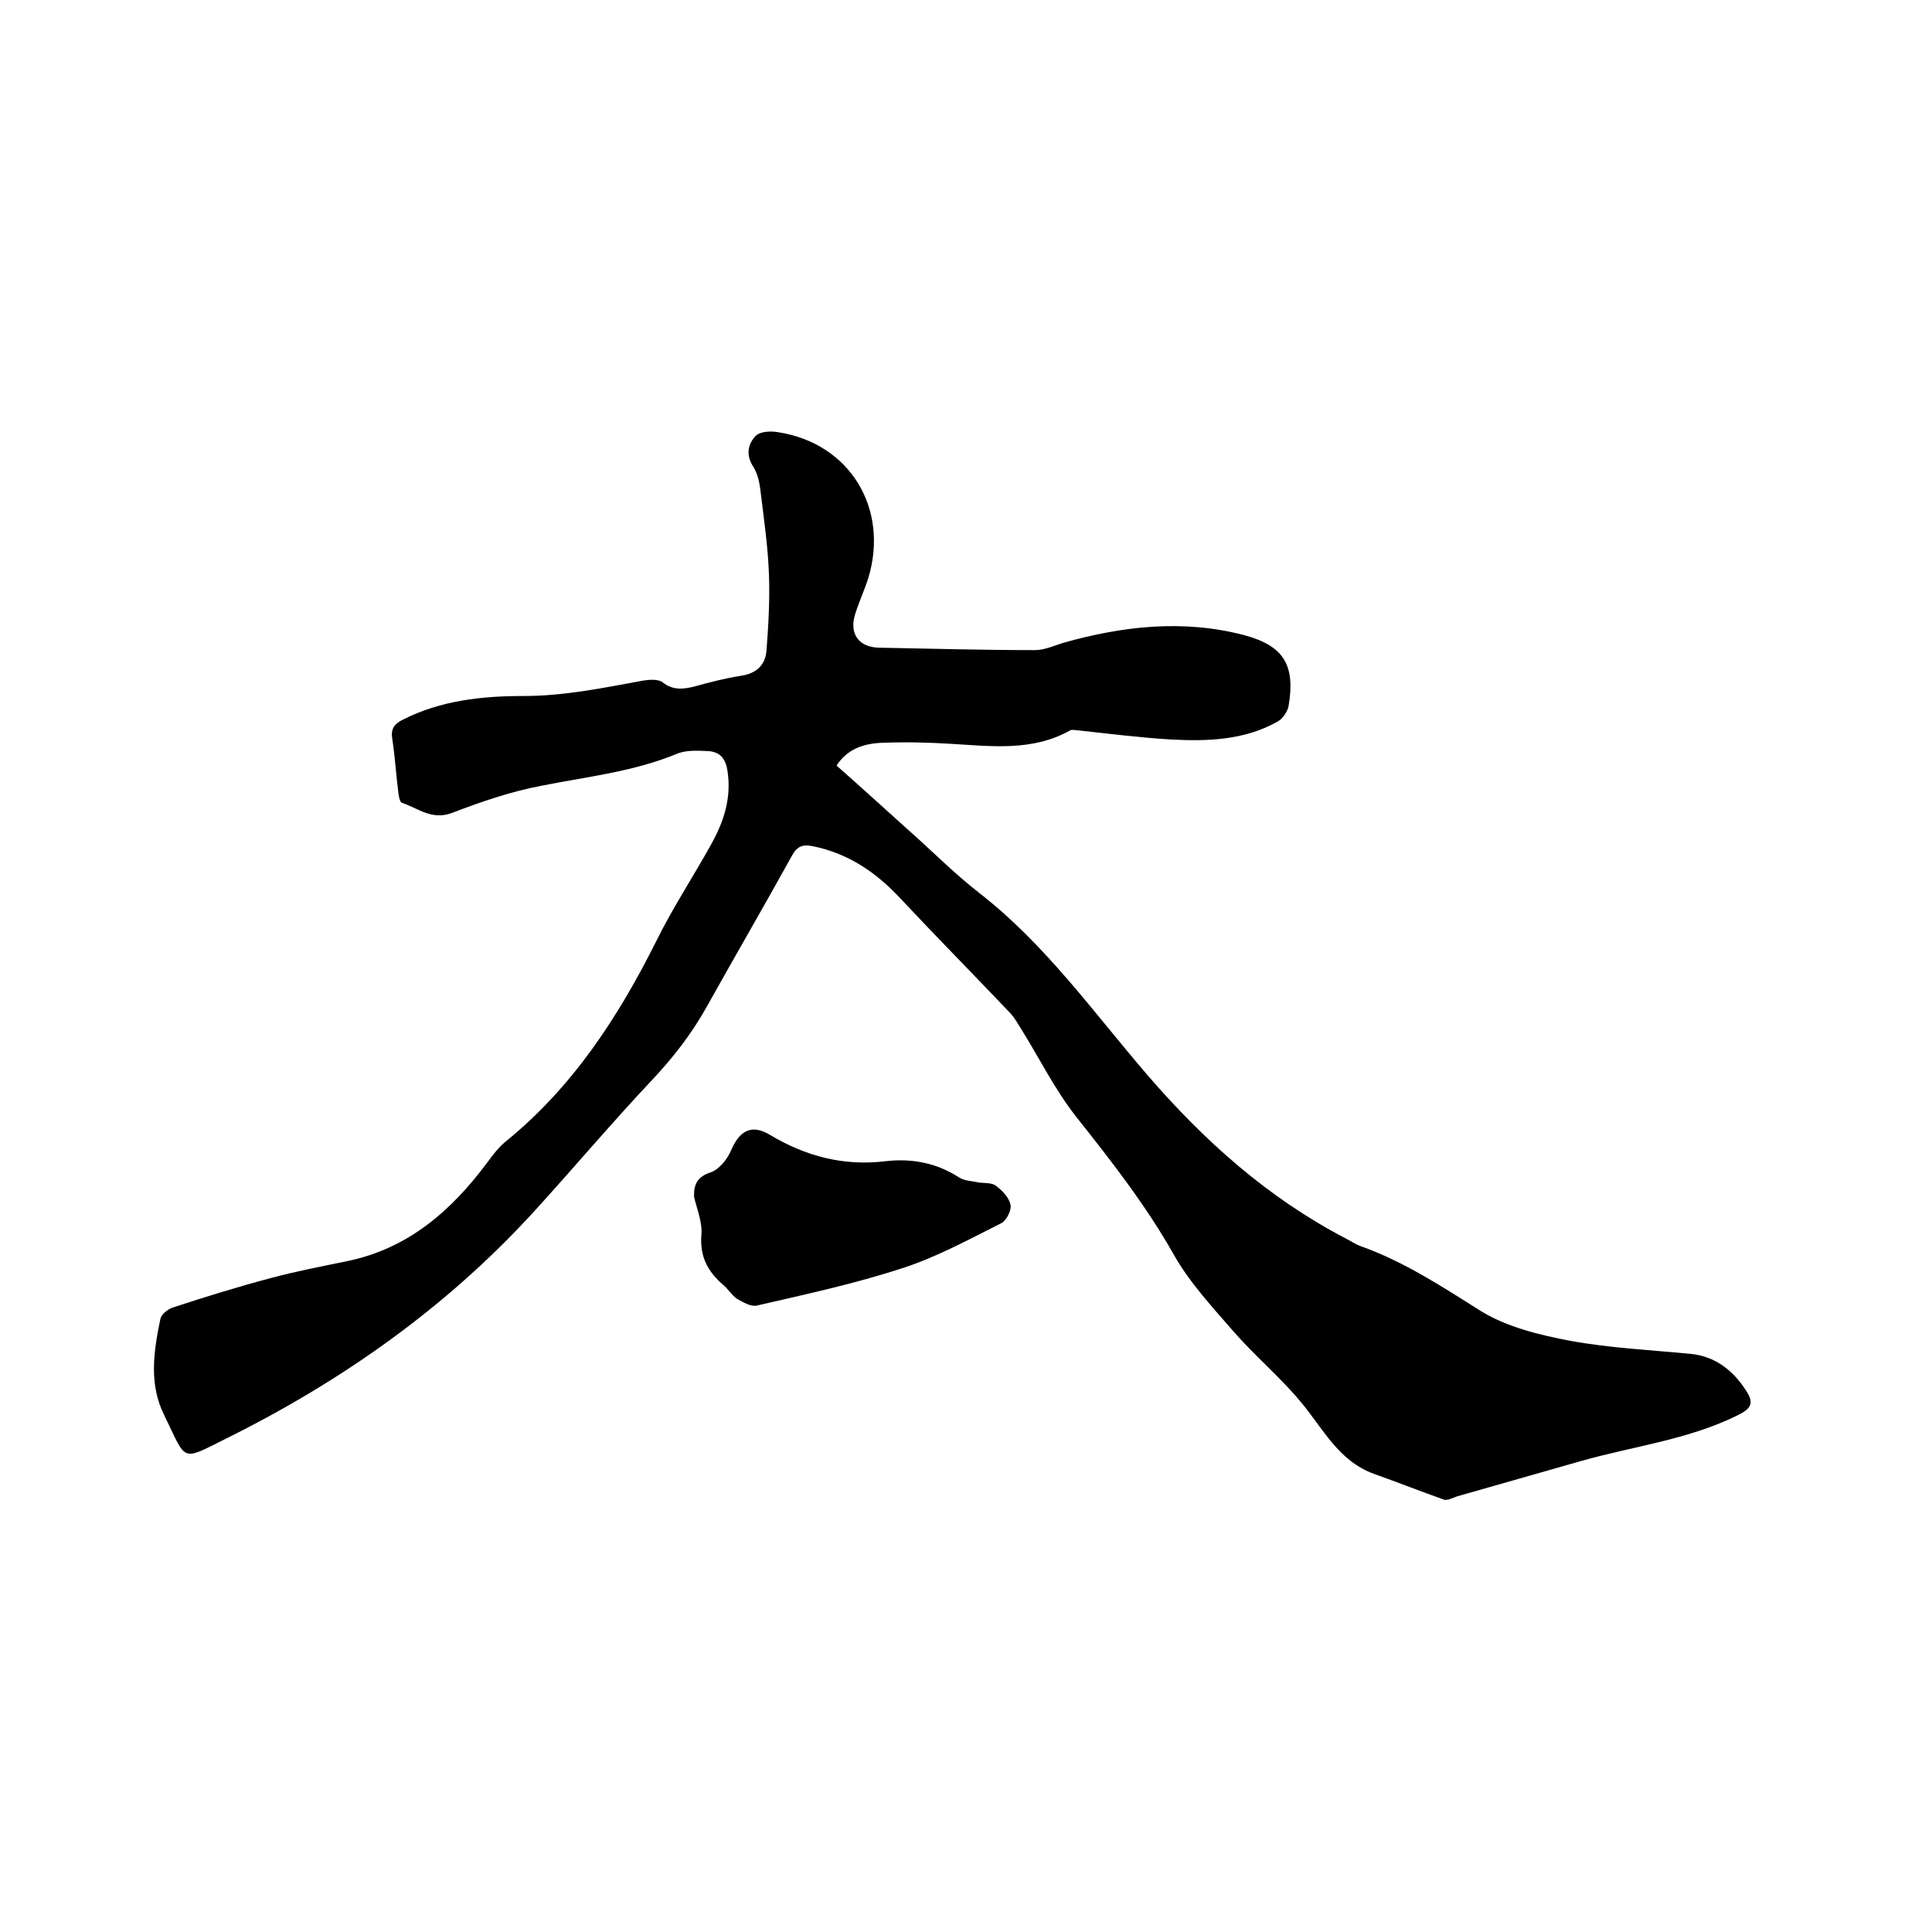 <svg enable-background="new 0 0 400 400" viewBox="0 0 400 400" xmlns="http://www.w3.org/2000/svg"><path d="m173.2 158.5c5 4.4 9.8 8.8 14.7 13.2 5 4.4 9.7 9.2 15 13.3 13.6 10.6 23.5 24.6 34.6 37.5 11.8 13.7 25 25.5 41.1 33.9 1 .5 2 1.2 3.1 1.6 9 3.2 16.9 8.4 25 13.5 5.4 3.3 12.1 4.9 18.4 6.1 8.2 1.5 16.6 1.9 24.9 2.7 5.1.5 8.8 3.4 11.5 7.6 1.7 2.6 1.1 3.7-1.7 5.1-10.3 5.1-21.6 6.4-32.5 9.5-8.5 2.4-17.1 4.9-25.6 7.3-.9.3-2 .9-2.7.7-4.8-1.7-9.6-3.6-14.4-5.3-7.6-2.7-10.8-9.7-15.5-15.2-4.2-5-9.3-9.3-13.6-14.2-4.4-5.1-9.1-10.1-12.4-15.9-5.8-10.3-13-19.5-20.3-28.7-4.4-5.6-7.6-12.1-11.4-18.2-.7-1.1-1.3-2.2-2.1-3.1-7.6-8-15.3-15.8-22.8-23.8-5-5.4-10.8-9.4-18.2-10.9-2-.4-3.2-.1-4.3 1.9-5.8 10.5-11.8 20.8-17.6 31.2-3.1 5.6-6.9 10.5-11.3 15.2-8.4 8.9-16.3 18.3-24.6 27.4-18.2 19.9-39.8 35.1-63.8 47-9.4 4.7-8 4.7-12.7-4.9-3.2-6.4-2.2-13.2-.8-19.9.2-1 1.6-2.1 2.6-2.4 6.7-2.2 13.5-4.3 20.3-6.1 5.2-1.4 10.5-2.4 15.8-3.5 12.6-2.6 21.5-10.4 28.9-20.3 1.1-1.5 2.3-3.1 3.7-4.3 14-11.3 23.5-25.9 31.4-41.7 3.4-6.9 7.7-13.4 11.4-20.1 2.6-4.7 4.2-9.6 3.3-15.2-.4-2.6-1.7-3.9-4.1-4-2.1-.1-4.4-.2-6.2.5-9.1 3.8-18.8 4.8-28.3 6.7-6.3 1.2-12.4 3.3-18.4 5.6-4.2 1.6-7.1-1-10.4-2.1-.4-.1-.6-1.2-.7-1.9-.5-3.8-.7-7.6-1.3-11.4-.3-2 .4-3 2.2-3.9 7.9-4 16.4-4.9 25-4.9 8.5 0 16.6-1.7 24.8-3.2 1.3-.2 3-.3 3.9.3 2.2 1.8 4.4 1.5 6.8.9 3.2-.9 6.4-1.7 9.6-2.2s5-2.3 5.2-5.3c.4-5.2.7-10.5.5-15.7-.2-5.9-1.1-11.8-1.8-17.7-.2-1.5-.6-3.2-1.4-4.5-1.6-2.4-1.2-4.7.4-6.4.9-1 3.2-1.1 4.8-.8 14.7 2.3 22.9 15.7 18.6 30.1-.8 2.5-1.9 4.9-2.7 7.4-1.4 4.2.7 7.1 5.1 7.1 10.7.2 21.4.5 32.1.5 1.9 0 3.9-.9 5.8-1.5 12.4-3.5 24.9-4.9 37.5-1.6 8.2 2.2 10.6 6.2 9.2 14.6-.2 1.2-1.2 2.7-2.3 3.3-6.9 3.9-14.6 4.1-22.2 3.7-6.4-.4-12.8-1.2-19.2-1.9-.5 0-1.1-.2-1.5 0-7.8 4.4-16.3 3.3-24.7 2.8-4.8-.3-9.7-.4-14.6-.2-3.6.2-6.9 1.3-9.1 4.7z"/><path d="m143.7 247.8c-.1-2.6.7-4.2 3.5-5.1 1.7-.6 3.4-2.7 4.2-4.6 1.7-4 4.2-5.4 7.9-3.2 7.5 4.5 15.4 6.6 24.2 5.5 5.4-.6 10.5.4 15.1 3.4 1.1.7 2.6.7 3.9 1 1.2.2 2.8 0 3.7.7 1.3 1 2.7 2.4 3 3.9.3 1.1-.8 3.2-1.8 3.8-6.8 3.4-13.5 7.1-20.7 9.4-9.8 3.2-20 5.4-30 7.7-1.2.3-2.9-.7-4.1-1.4-1.1-.7-1.8-2-2.9-2.9-3.1-2.7-4.8-5.7-4.5-10.2.3-2.6-.9-5.4-1.5-8z"/></svg>